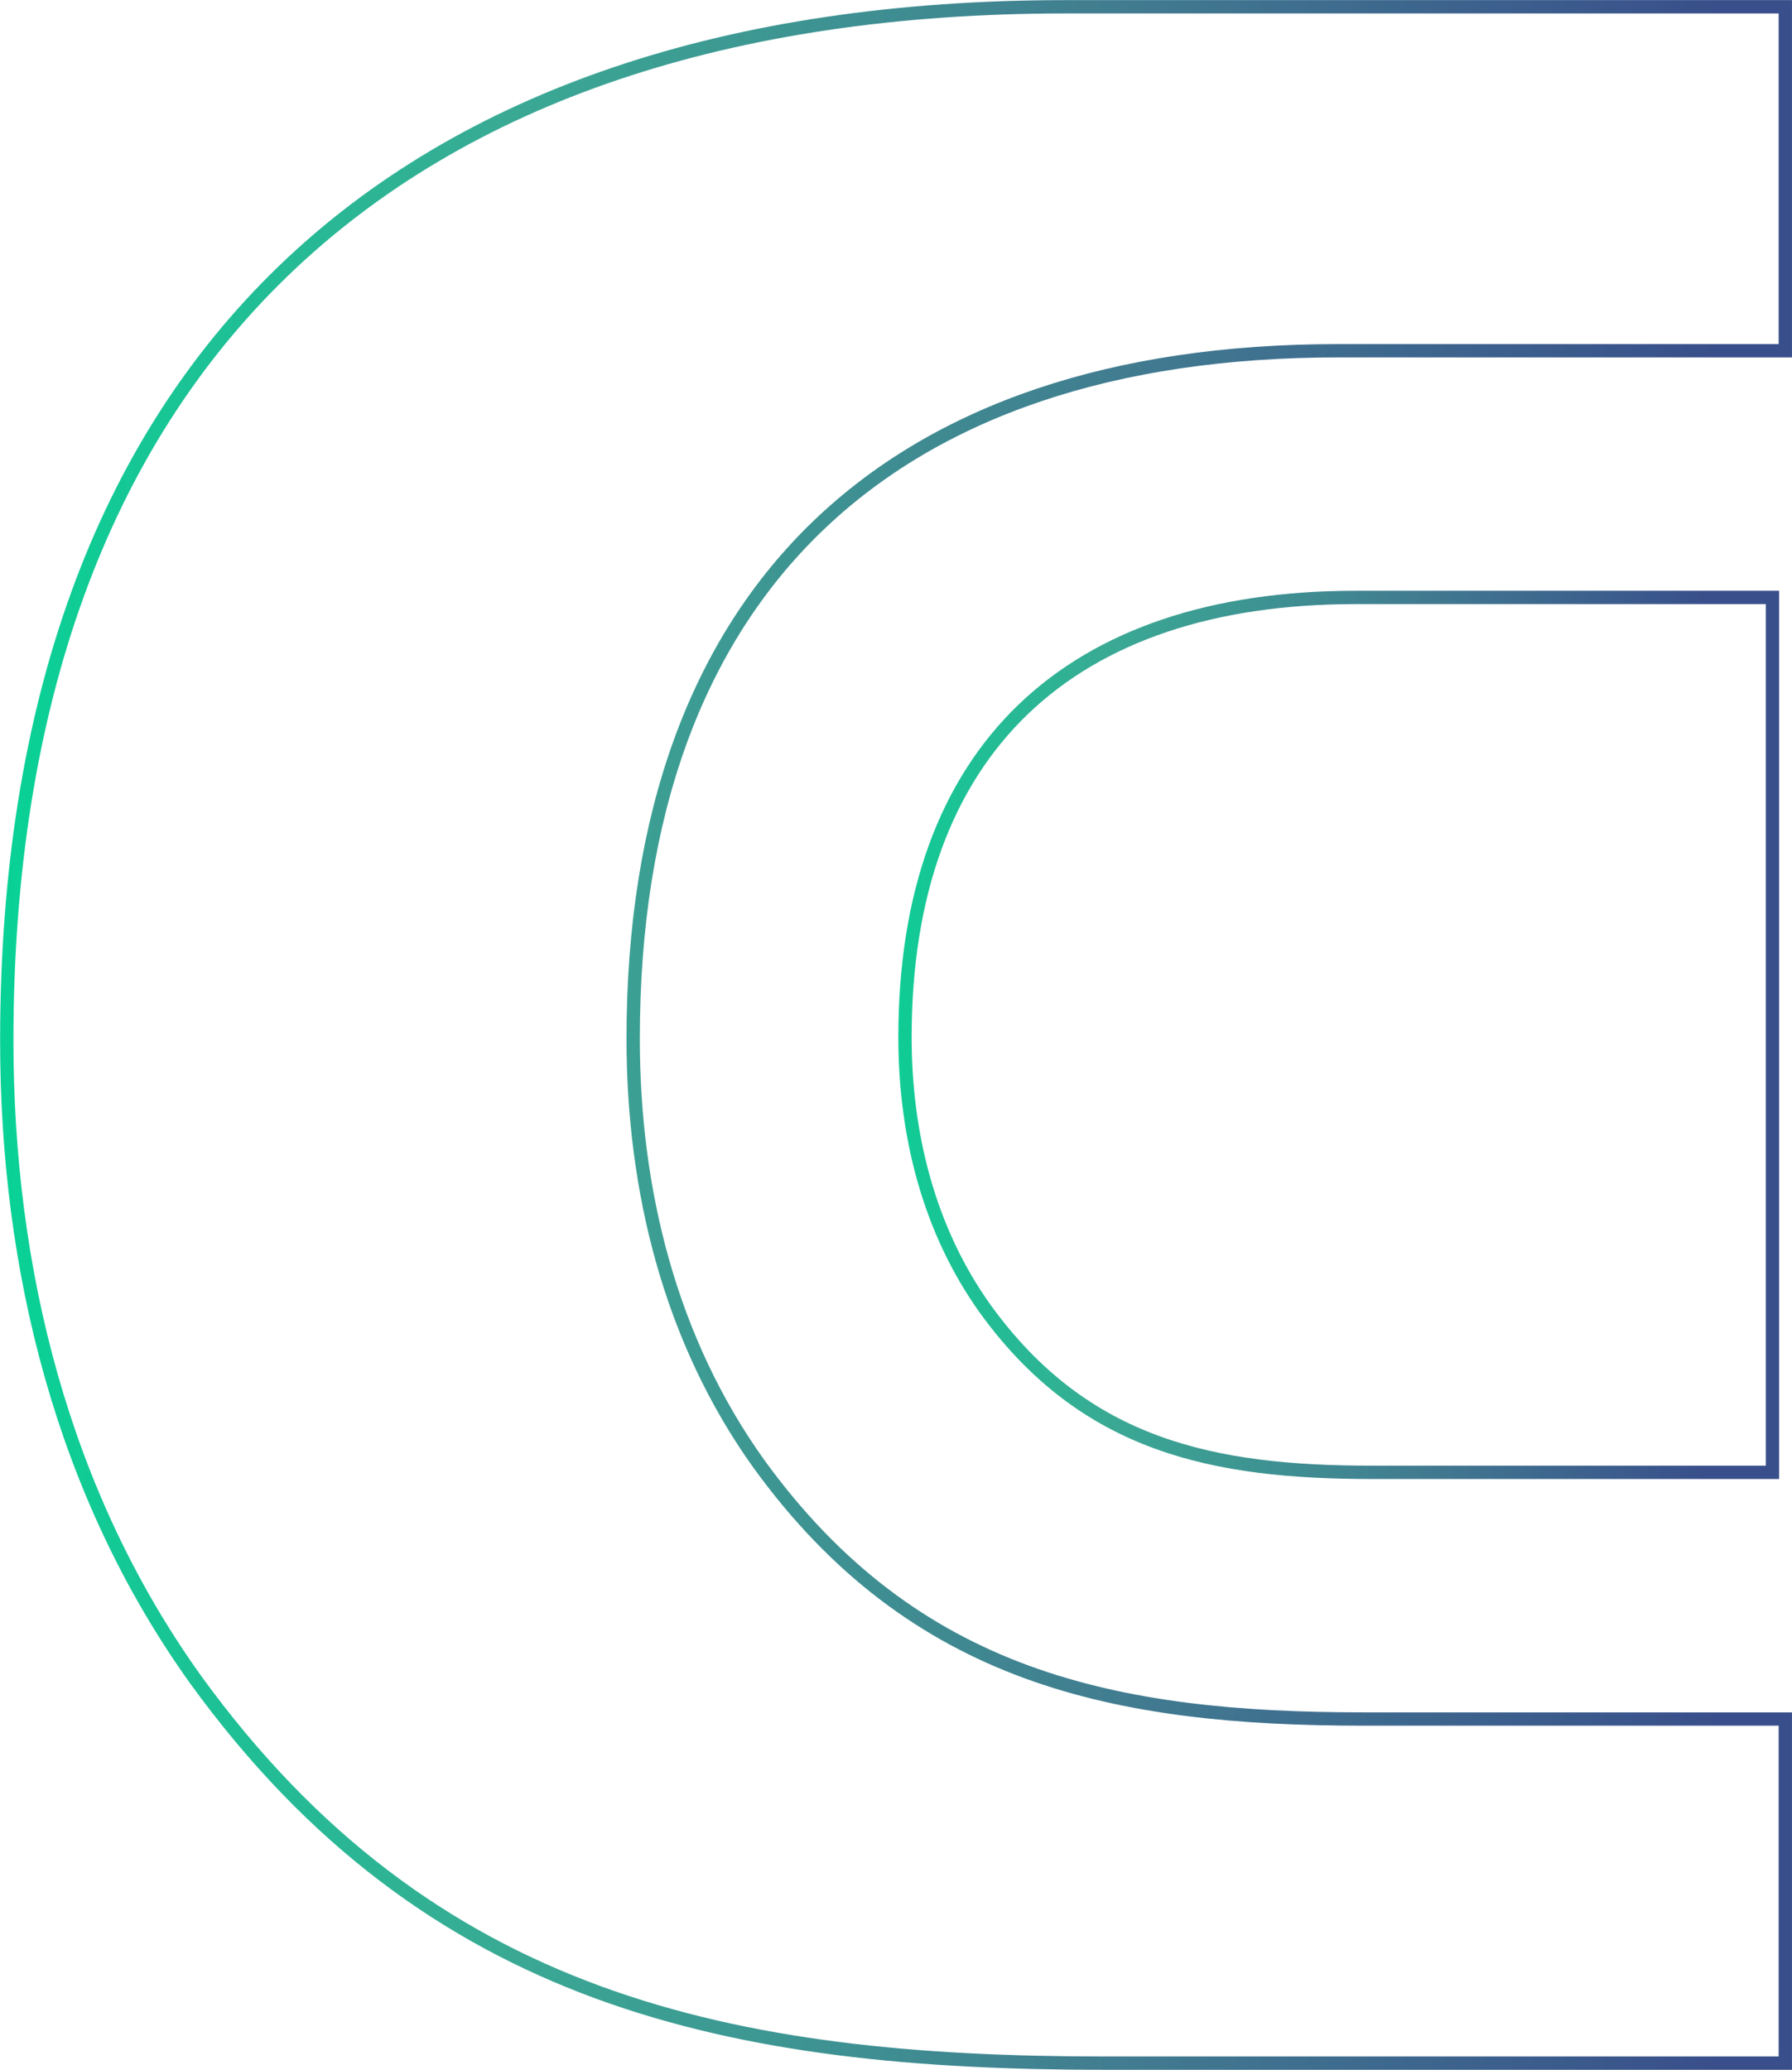 <svg xmlns="http://www.w3.org/2000/svg" xmlns:xlink="http://www.w3.org/1999/xlink" viewBox="0 0 528.69 610.68">
  <defs>
    <style>
      .cls-1, .cls-2 {
        fill: none;
        stroke-miterlimit: 10;
        stroke-width: 3.93px;
      }

      .cls-1 {
        stroke: url(#linear-gradient);
      }

      .cls-2 {
        stroke: url(#linear-gradient-2);
      }
    </style>
    <linearGradient id="linear-gradient" x1="4917.81" y1="295.11" x2="5454.23" y2="295.11" gradientTransform="translate(5375.08 596.17) rotate(180) scale(0.99)" gradientUnits="userSpaceOnUse">
      <stop offset="0" stop-color="#394f8b"/>
      <stop offset="0.33" stop-color="#417c90"/>
      <stop offset="0.67" stop-color="#3aa994"/>
      <stop offset="1" stop-color="#00d996"/>
    </linearGradient>
    <linearGradient id="linear-gradient-2" x1="4921.67" y1="295.11" x2="5185.27" y2="295.11" xlink:href="#linear-gradient"/>
  </defs>
  <g id="Layer_2" data-name="Layer 2">
    <g id="Layer_1-2" data-name="Layer 1">
      <g>
        <path class="cls-1" d="M57.72,495.57C126.6,590.68,216,608.72,325.84,608.72H526.72V507.19H402.29c-73.11,0-132.57-12-178.4-75.28-26.18-36.55-37.09-80.74-37.09-125.48,0-132.57,75.83-202.94,207.85-202.94H526.72V2H314.36C115.94,2,2,107.74,2,307,2,374.21,18.36,440.63,57.72,495.57Z"/>
        <path class="cls-2" d="M399.92,176.27h123V434.41H404.81c-46.75,0-84.77-7.68-114.07-48.14C274,362.9,267,334.64,267,306,267,221.27,315.51,176.27,399.92,176.27Z"/>
      </g>
    </g>
  </g>
</svg>
